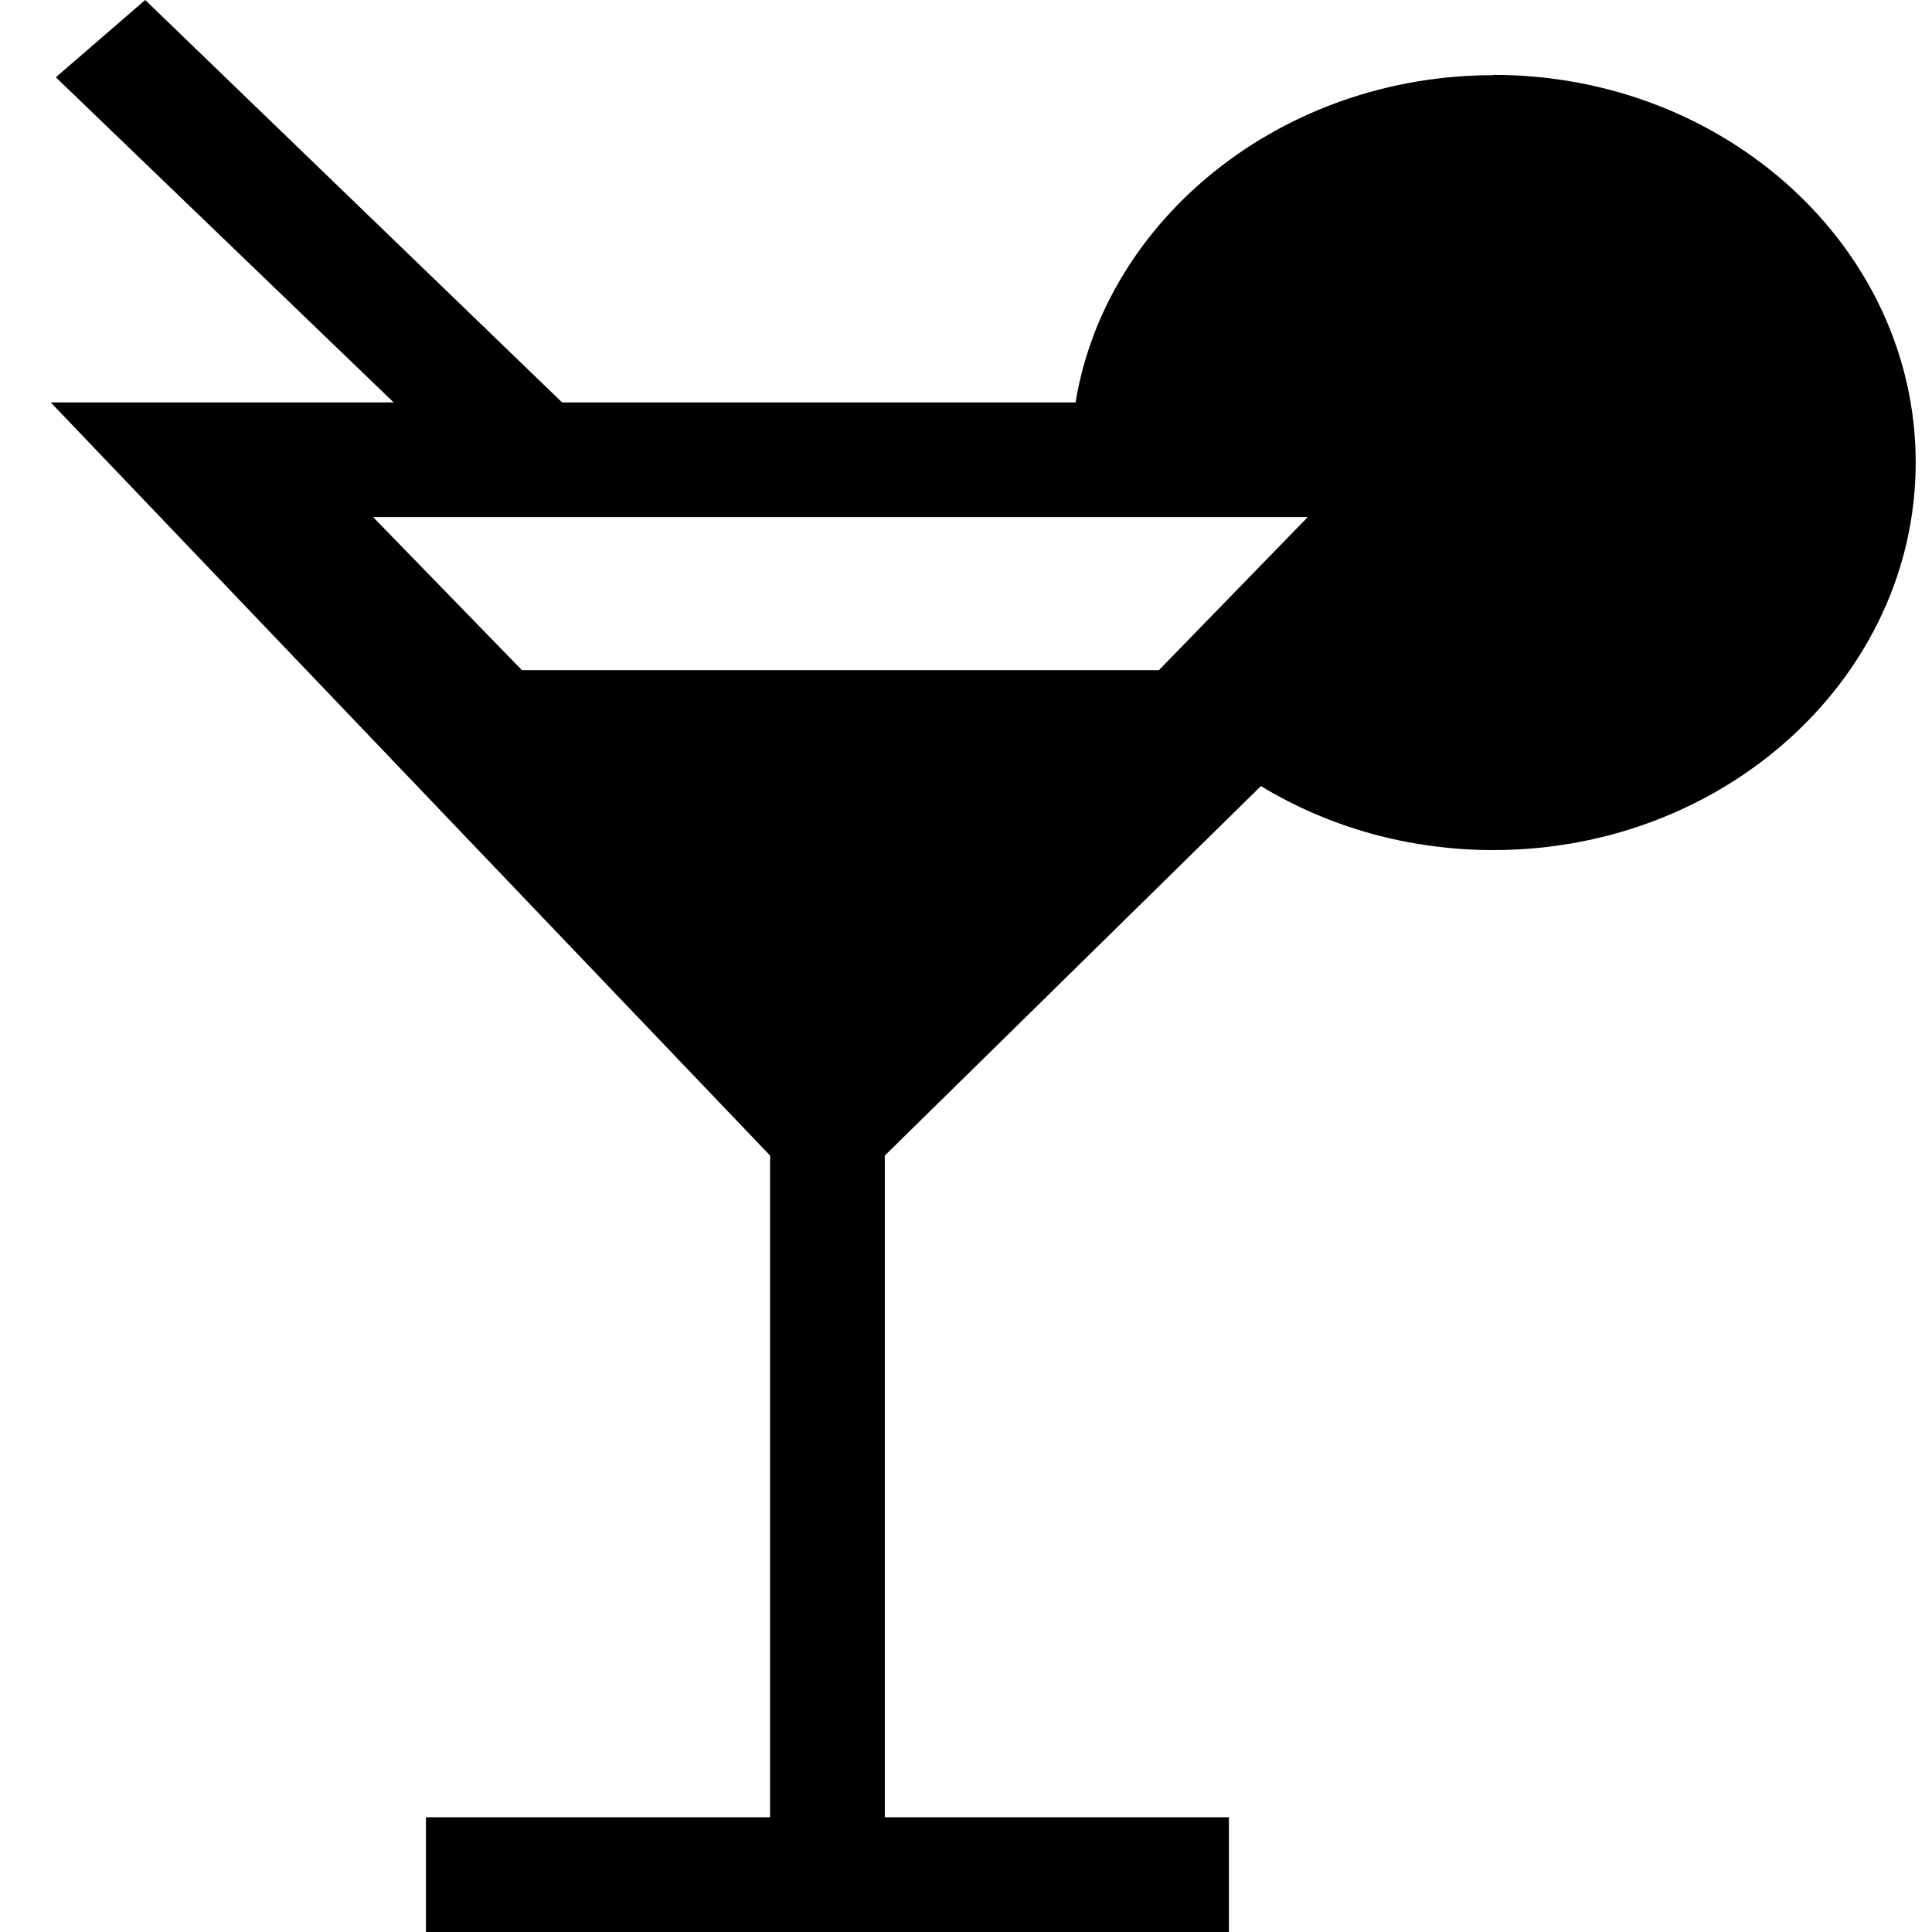 <?xml version="1.0" encoding="UTF-8"?>
<svg id="Layer_1" data-name="Layer 1" xmlns="http://www.w3.org/2000/svg" viewBox="0 0 64 64">
  <defs>
    <style>
      .cls-1 {
        stroke-width: 0px;
      }
    </style>
  </defs>
  <path class="cls-1" d="m49.47,2.49c-7.02,0-12.85,4.77-13.84,10.84h-17.01L4.81,0,1.85,2.56l11.19,10.77H1.68l23.83,24.95v21.92h-11.4v3.8h26.6v-3.8h-11.4v-21.92l12.46-12.24c2.27,1.38,4.94,2.12,7.7,2.12,7.71,0,13.99-5.76,13.99-12.84s-6.27-12.84-13.99-12.84Zm-11.07,19.71h-21.11l-4.93-5.07h30.96l-4.93,5.07Z"/>
</svg>